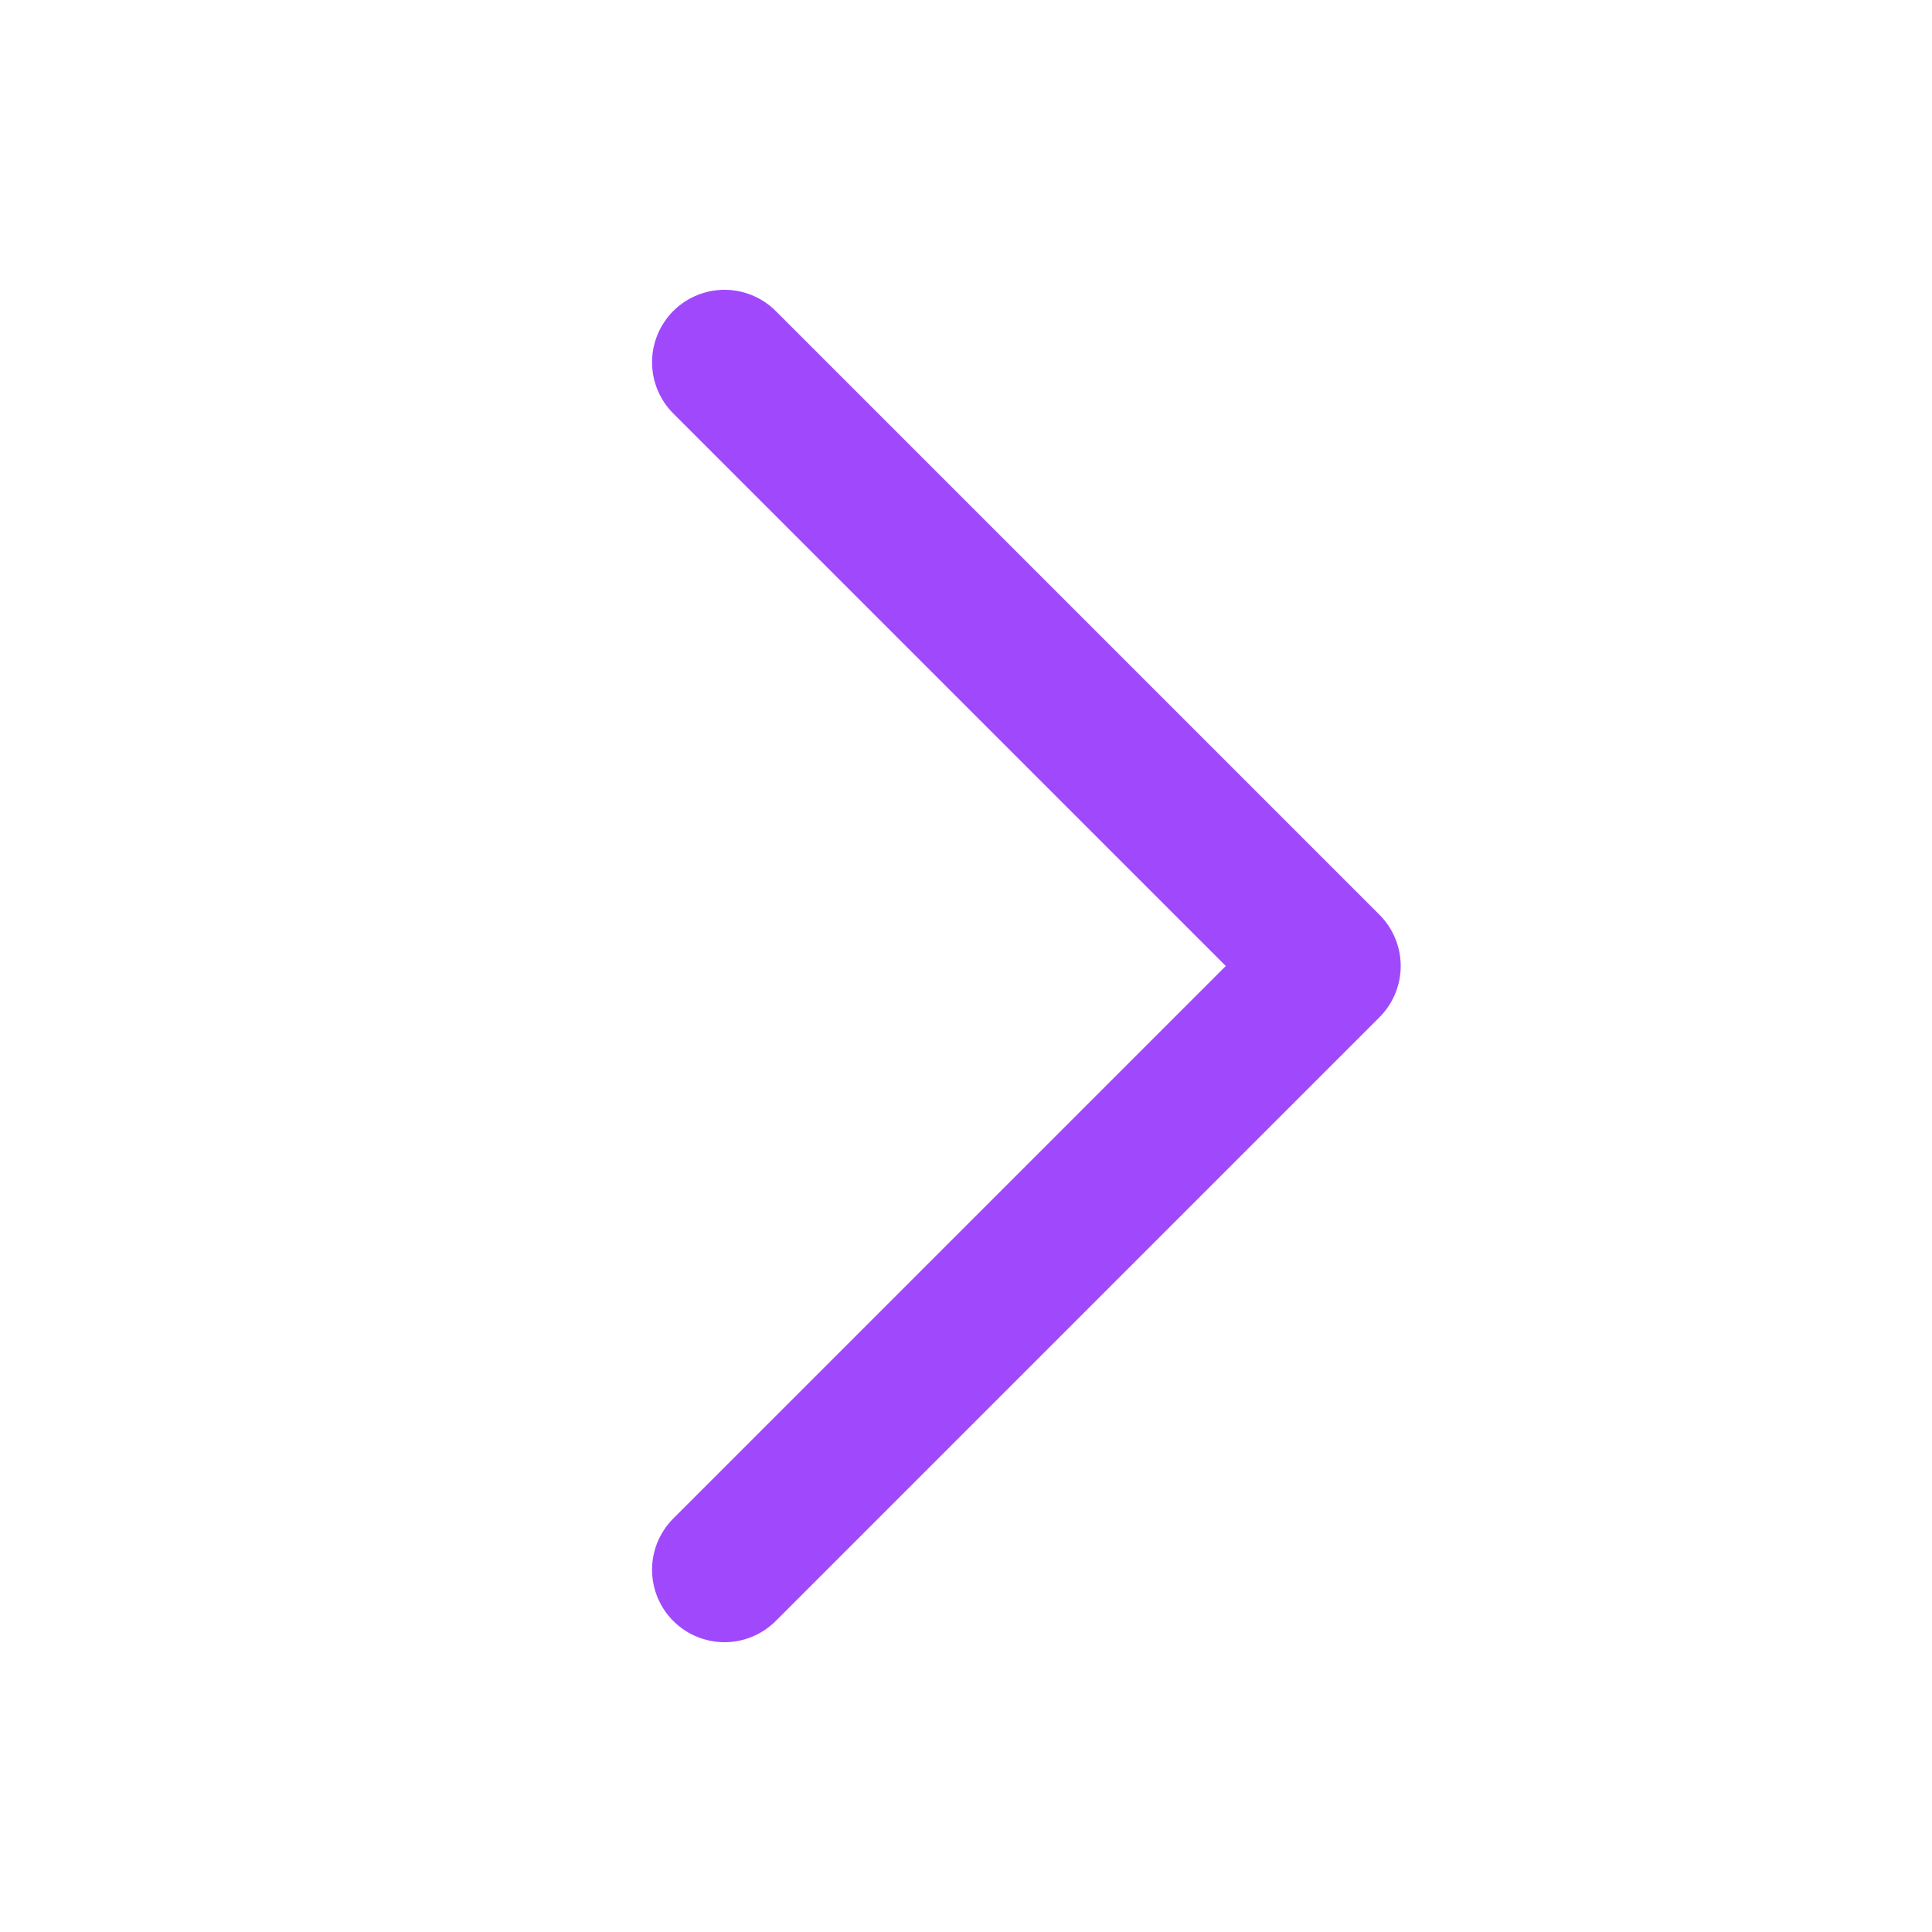 <svg width="20" height="20" viewBox="0 0 20 20" fill="none" xmlns="http://www.w3.org/2000/svg">
<g clip-path="url(#clip0_5865_3779)">
<path d="M7.5 3.75L13.75 10L7.5 16.25" stroke="#A049FC" stroke-width="1.5" stroke-linecap="round" stroke-linejoin="round"/>
</g>
<defs>
<clipPath id="clip0_5865_3779">
<rect width="20" height="20" fill="white"/>
</clipPath>
</defs>
</svg>

